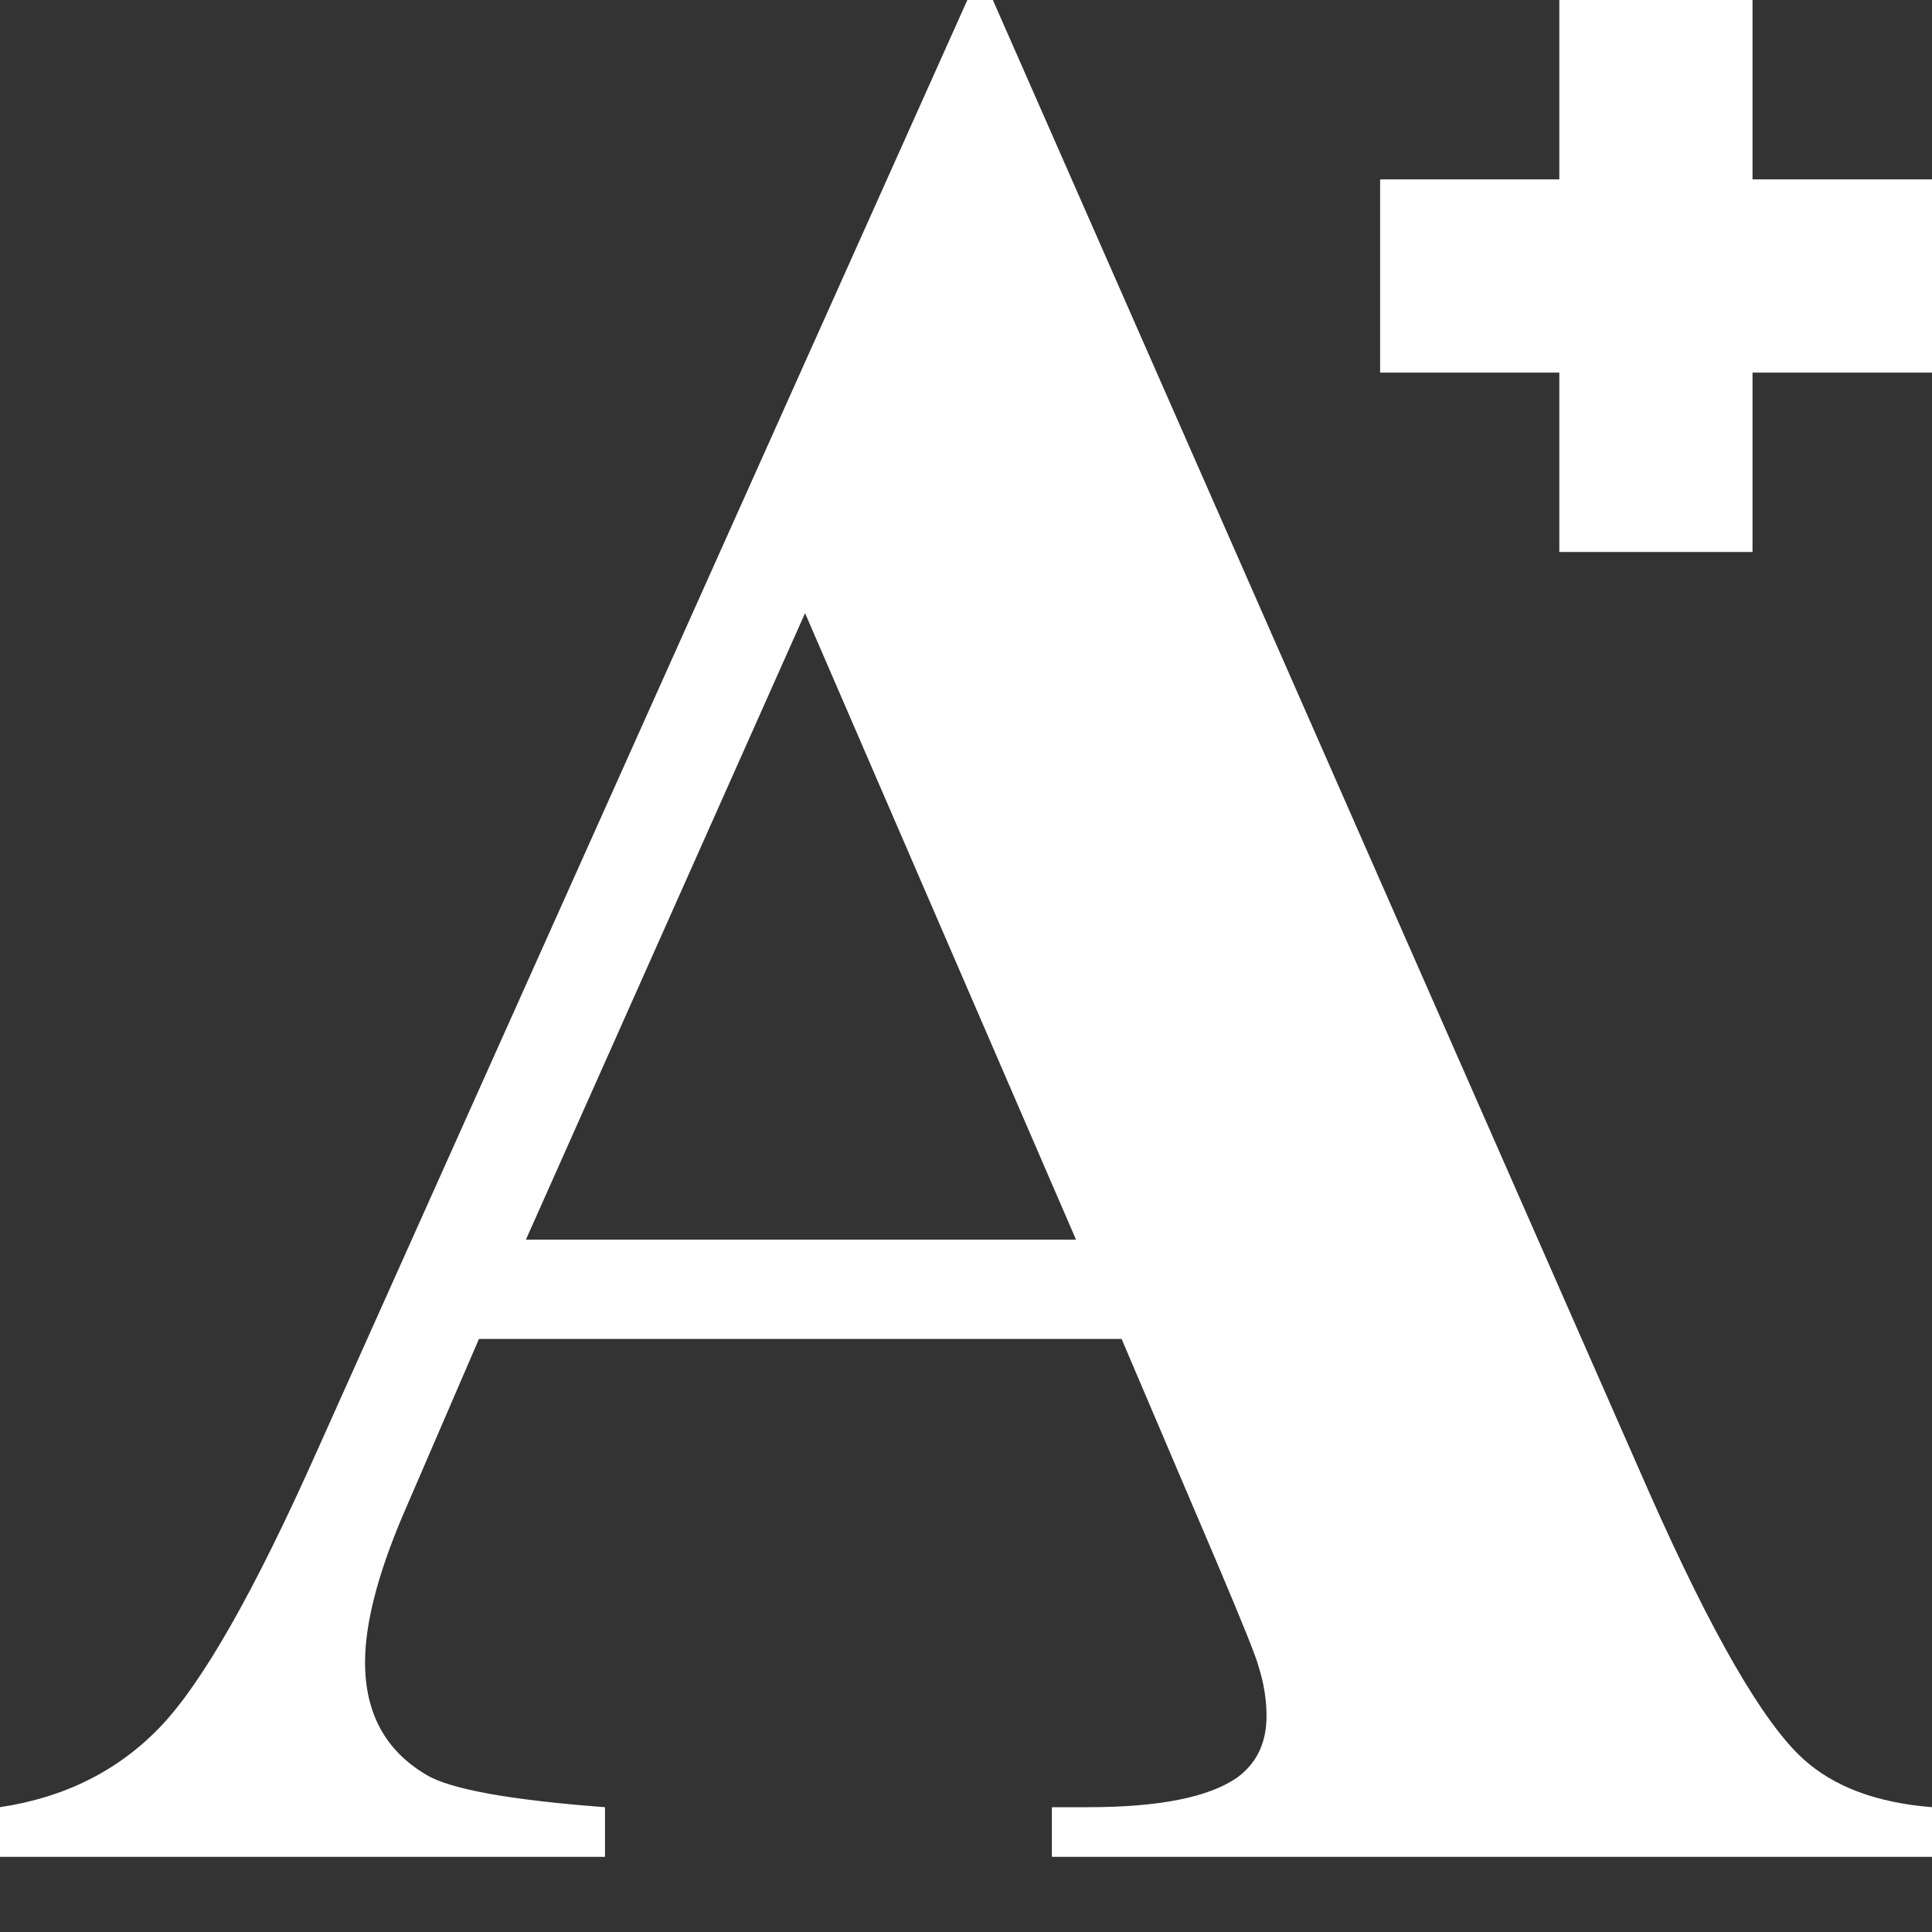 <?xml version="1.0" encoding="UTF-8"?>
<svg width="20px" height="20px" viewBox="0 0 20 20" version="1.1" xmlns="http://www.w3.org/2000/svg" xmlns:xlink="http://www.w3.org/1999/xlink">
    <rect x="0" y="0" width="20" height="20" fill="#333333" stroke="none"/>
    <title>470957E7-1497-42DE-AFF7-161DB194FEC9</title>
    <defs>
        <path d="M16.142,3.857 L14.287,3.857 L14.287,1.857 L16.142,1.857 L16.142,0 L18.142,0 L18.142,1.857 L20,1.857 L20,3.857 L18.142,3.857 L18.142,5.714 L16.142,5.714 L16.142,3.857 Z M5.444,12.833 L8.334,6.347 L11.139,12.833 L5.444,12.833 Z M18.666,18.208 C18.25,17.829 17.718,16.907 17.07,15.444 L10.278,0 L10.014,0 L3.279,15.027 C2.639,16.463 2.102,17.409 1.667,17.868 C1.232,18.326 0.675,18.607 -0.001,18.708 L-0.001,19.222 L6.263,19.222 L6.263,18.708 C5.282,18.634 4.667,18.523 4.417,18.375 C3.991,18.125 3.779,17.736 3.779,17.208 C3.779,16.81 3.908,16.305 4.167,15.694 L4.958,13.861 L11.611,13.861 L12.611,16.208 C12.87,16.819 13.009,17.167 13.028,17.25 C13.084,17.426 13.111,17.597 13.111,17.764 C13.111,18.042 13.009,18.254 12.806,18.402 C12.509,18.607 11.995,18.708 11.264,18.708 L10.889,18.708 L10.889,19.222 L20,19.222 L20,18.708 C19.425,18.662 18.982,18.495 18.666,18.208 L18.666,18.208 Z" id="path-1"></path>
    </defs>
    <g id="Desktop" stroke="none" stroke-width="1" fill="none" fill-rule="evenodd">
        <g id="Home" transform="translate(-1578, -46)">
            <g id="Group-44" transform="translate(0, 20)">
                <g id="Group-43" transform="translate(1508, 12)">
                    <g id="Icon/32/user-Copy" transform="translate(70, 14)">
                        <mask id="mask-2" fill="white">
                            <use xlink:href="#path-1"></use>
                        </mask>
                        <use id="Accessibility" fill="#FFFFFF" xlink:href="#path-1"></use>
                    </g>
                </g>
            </g>
        </g>
    </g>
</svg>